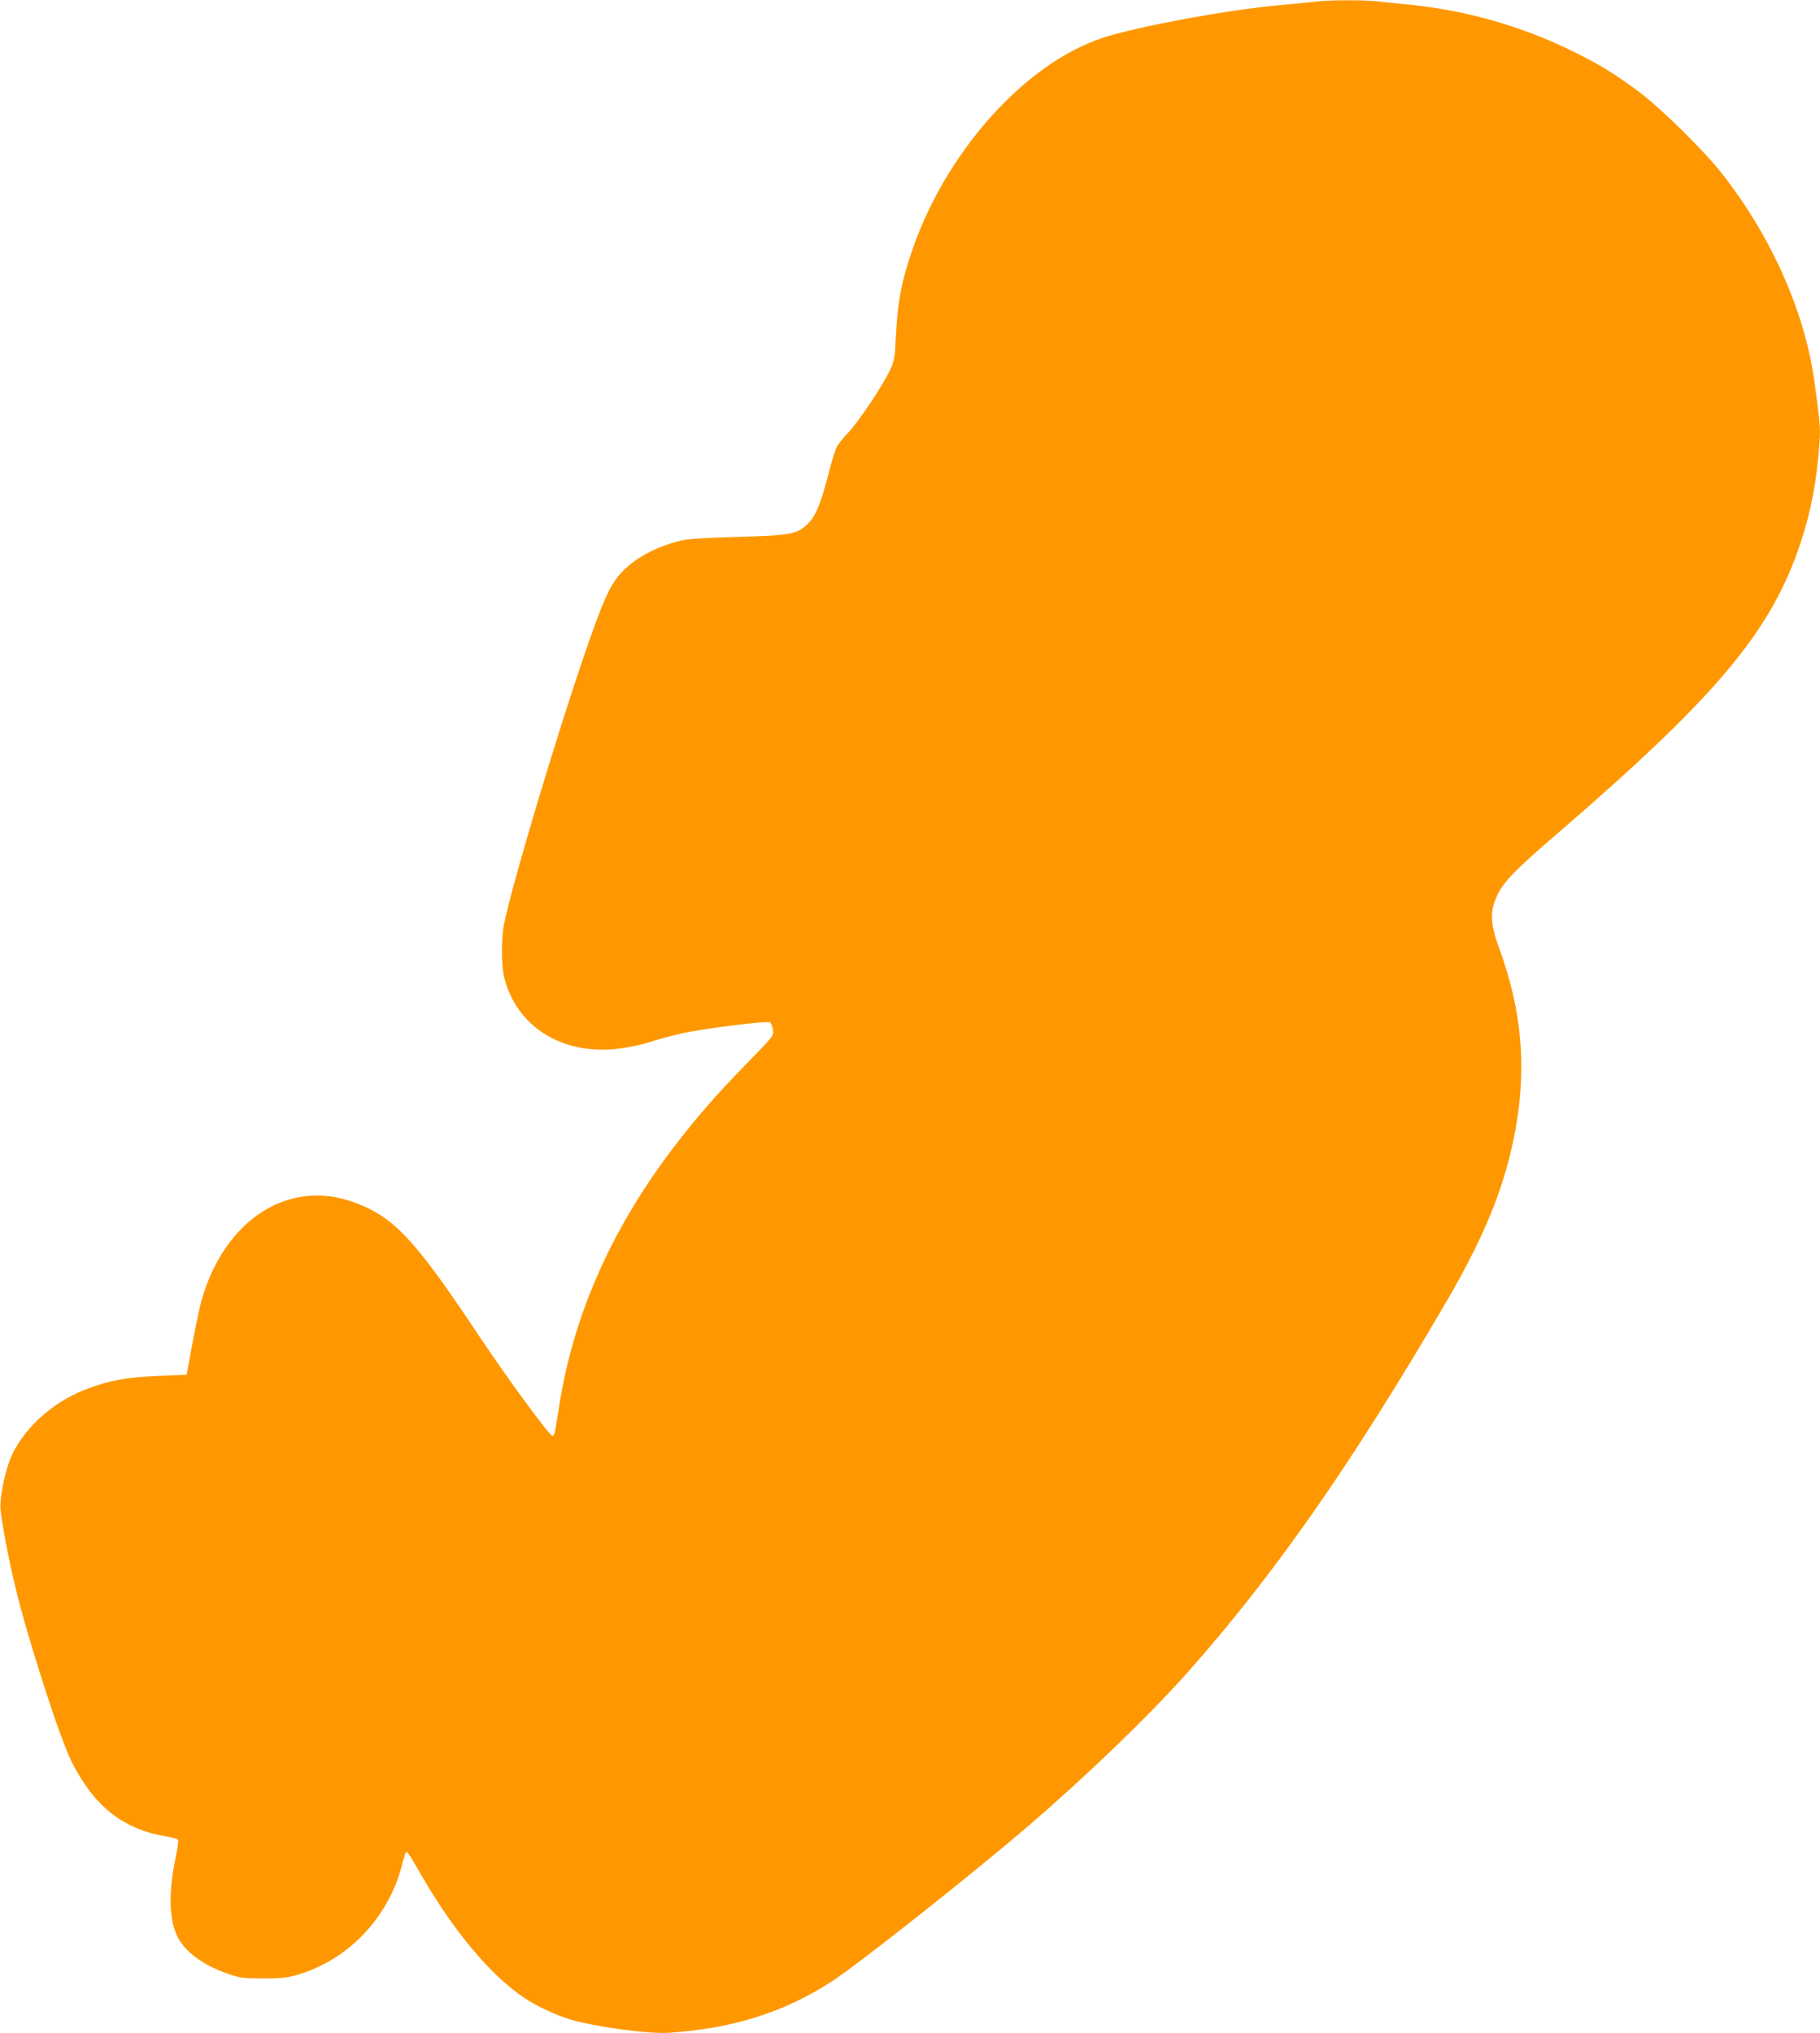 <?xml version="1.0" standalone="no"?>
<!DOCTYPE svg PUBLIC "-//W3C//DTD SVG 20010904//EN"
 "http://www.w3.org/TR/2001/REC-SVG-20010904/DTD/svg10.dtd">
<svg version="1.0" xmlns="http://www.w3.org/2000/svg"
 width="1146pt" height="1280pt" viewBox="0 0 1146 1280"
 preserveAspectRatio="xMidYMid meet">
<g transform="translate(0,1280) scale(0.1,-0.1)"
fill="#ff9800" stroke="none">
<path d="M8285 12790 c-33 -4 -123 -13 -200 -20 -330 -27 -929 -137 -1147
-210 -493 -165 -994 -731 -1201 -1356 -64 -190 -85 -310 -96 -524 -6 -133 -9
-150 -37 -210 -46 -98 -193 -318 -261 -391 -33 -35 -67 -77 -75 -94 -9 -16
-34 -100 -56 -186 -48 -183 -80 -255 -132 -303 -66 -60 -110 -67 -440 -76
-208 -6 -313 -13 -356 -24 -161 -40 -296 -115 -379 -209 -66 -74 -110 -173
-223 -502 -180 -524 -451 -1429 -507 -1697 -20 -91 -19 -267 0 -343 83 -326
395 -505 768 -440 54 9 130 27 169 41 38 13 120 34 181 48 149 33 545 82 558
69 5 -5 12 -26 16 -46 6 -37 4 -39 -158 -205 -204 -208 -337 -362 -490 -565
-377 -502 -613 -1042 -699 -1605 -29 -182 -29 -184 -43 -180 -24 8 -282 360
-464 633 -405 609 -535 747 -790 838 -409 147 -811 -114 -954 -620 -12 -43
-38 -166 -58 -273 l-36 -195 -160 -6 c-221 -9 -328 -29 -481 -88 -216 -84
-404 -262 -474 -447 -34 -93 -63 -243 -57 -304 8 -88 54 -332 97 -505 78 -322
278 -942 351 -1086 140 -279 324 -425 594 -470 39 -6 73 -16 76 -21 3 -5 -2
-48 -12 -96 -48 -226 -46 -396 5 -507 45 -97 157 -183 313 -238 82 -29 97 -31
228 -32 116 0 153 4 218 23 318 92 573 359 658 690 10 41 22 78 25 81 8 8 19
-8 107 -161 200 -343 429 -615 637 -755 76 -51 205 -112 293 -137 164 -48 494
-92 623 -83 399 27 723 129 1023 324 168 109 882 674 1241 982 366 315 764
698 1001 966 547 617 1033 1313 1629 2335 205 352 326 629 396 910 116 467 95
872 -68 1315 -54 147 -57 229 -12 325 42 90 110 160 389 400 1004 866 1342
1271 1525 1830 66 200 101 392 117 628 6 89 3 124 -33 385 -61 438 -273 913
-585 1309 -114 144 -381 407 -519 510 -157 117 -258 178 -435 264 -317 153
-658 249 -1005 284 -63 6 -151 15 -194 20 -91 11 -313 11 -401 0z"/>
</g>
</svg>
